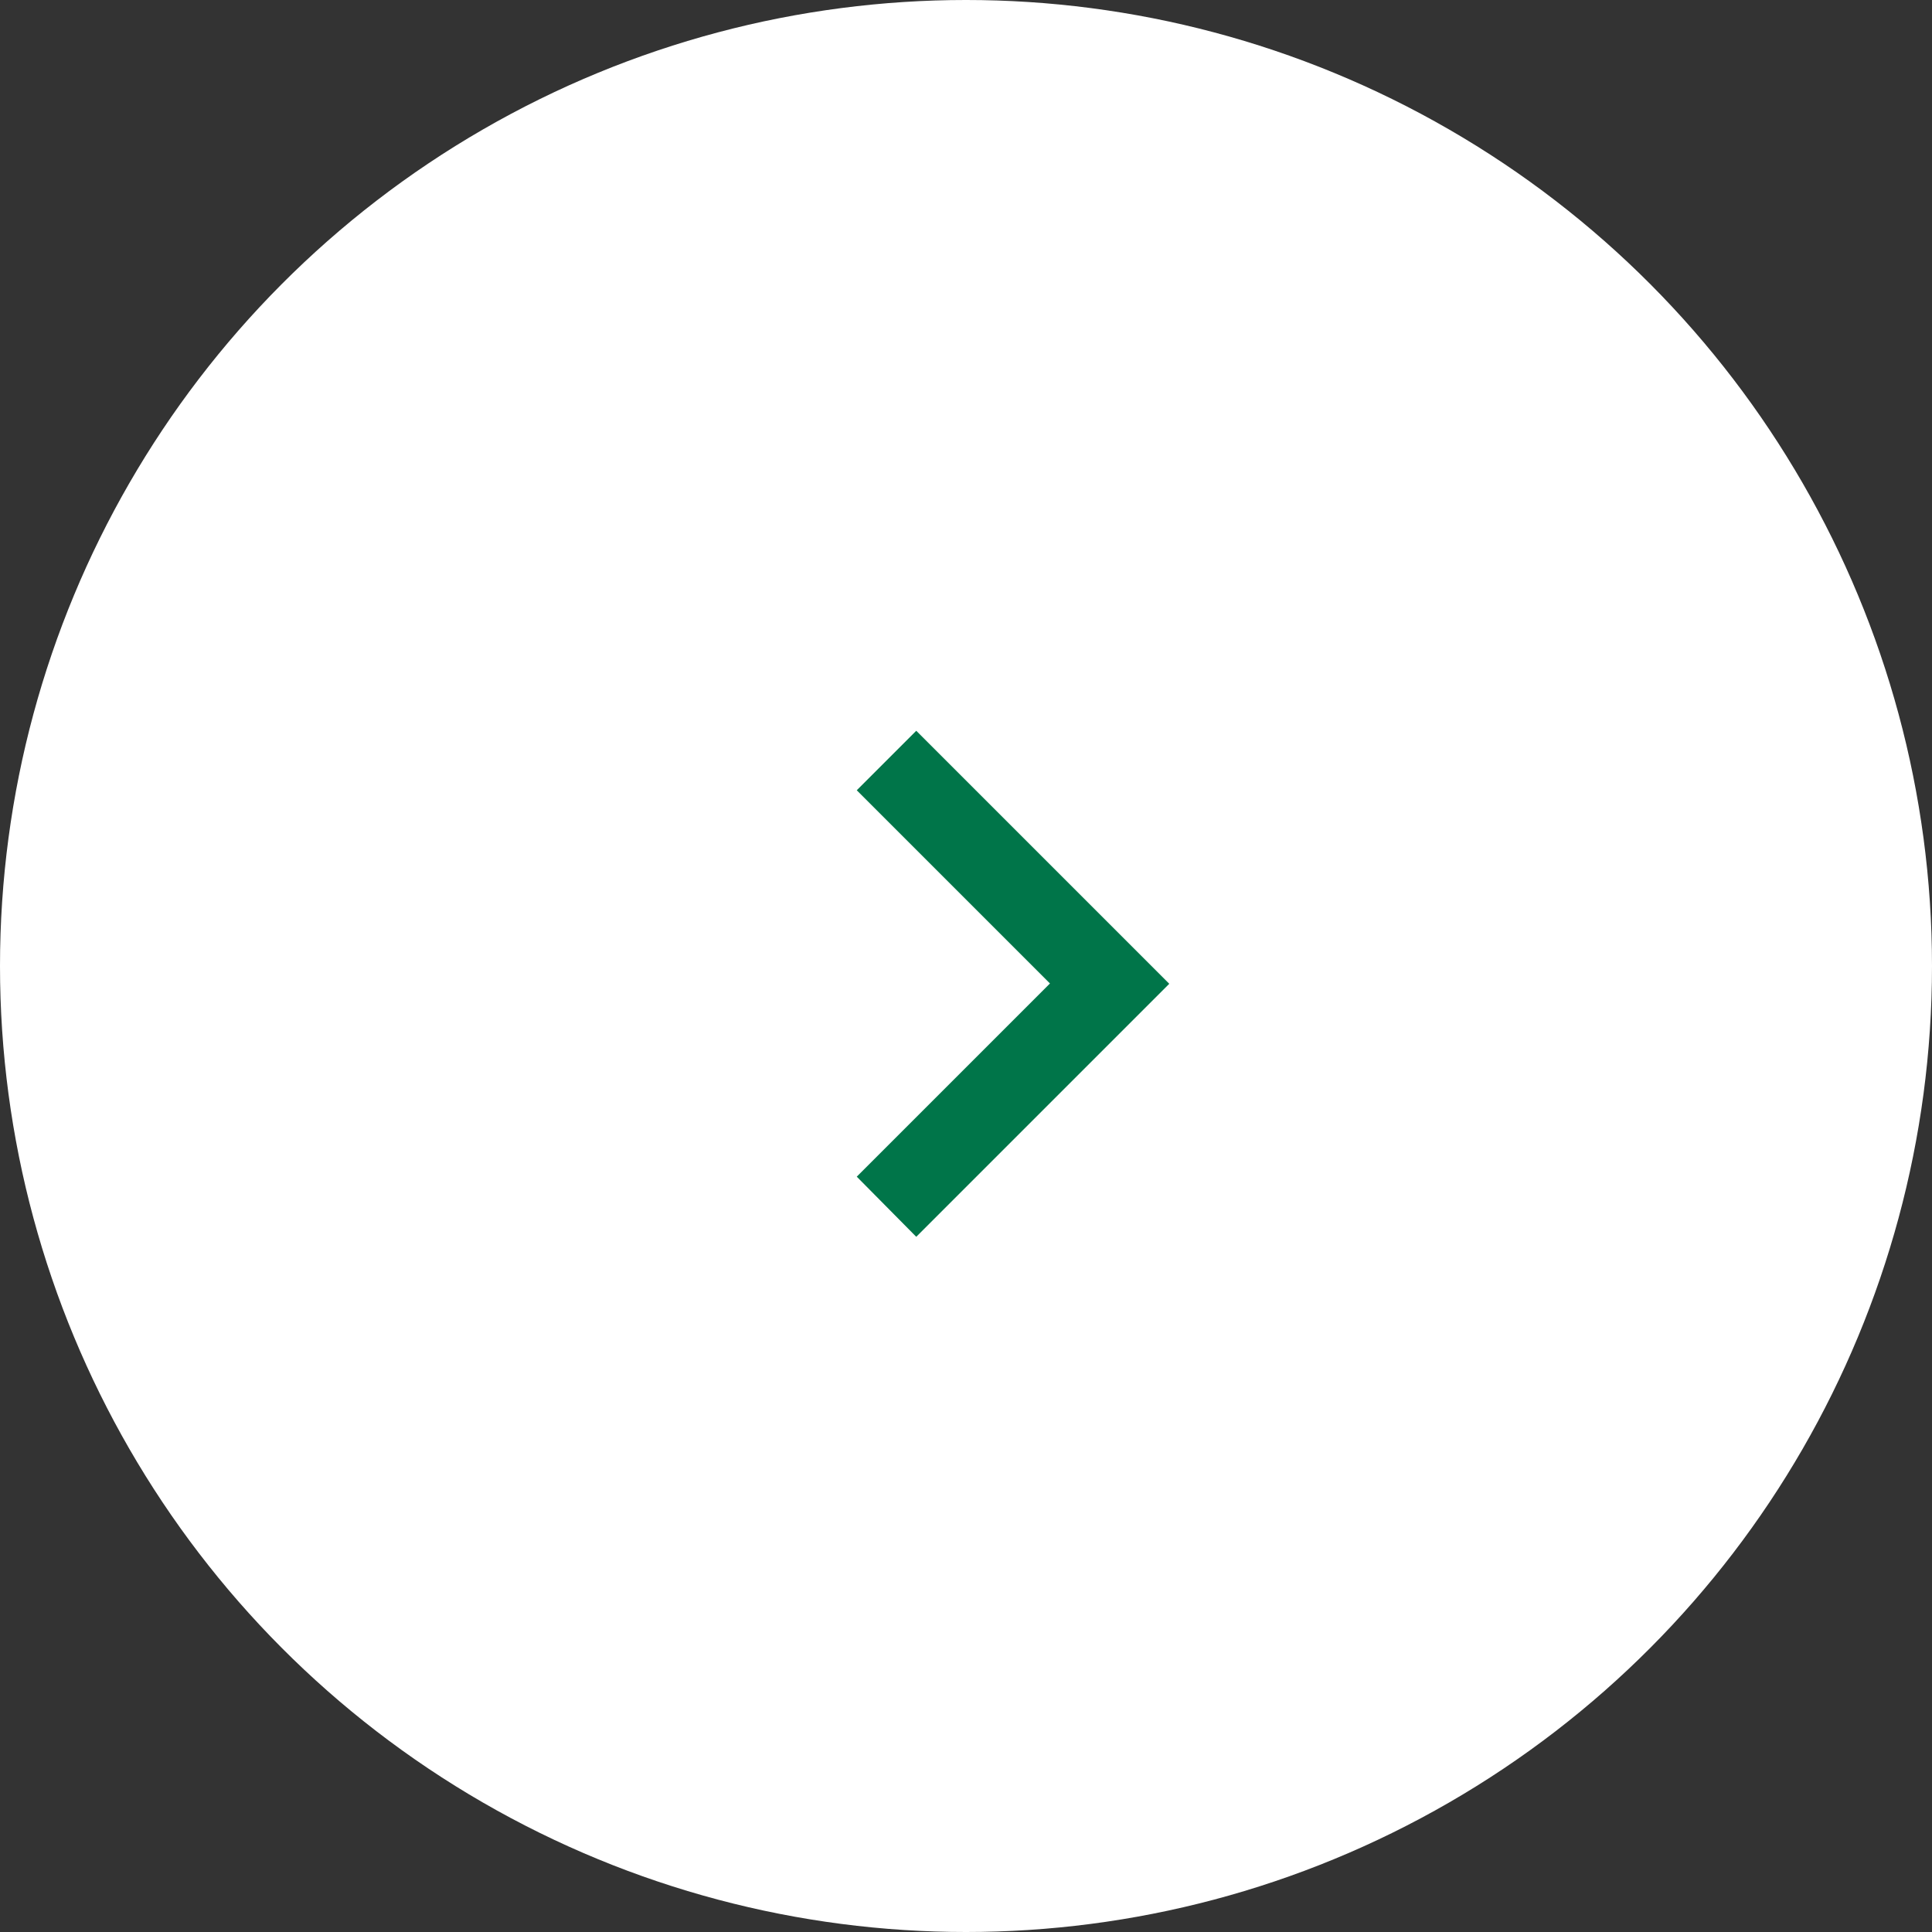 <svg xmlns="http://www.w3.org/2000/svg" width="24" height="24" viewBox="0 0 24 24">
  <rect x="0" y="0" width="24" height="24" fill="#333333" stroke="none"/>
  <g id="icon" transform="translate(-1015.573)">
    <circle id="border" cx="12" cy="12" r="12" transform="translate(1015.573)" fill="#fff"/>
    <path id="Icon_material-keyboard-arrow-right" data-name="Icon material-keyboard-arrow-right" d="M12.885,14.172l2.4-2.4-2.4-2.4.739-.739,3.143,3.143-3.143,3.143Z" transform="translate(1013.331 0.445)" fill="#007549"/>
  </g>
</svg>
